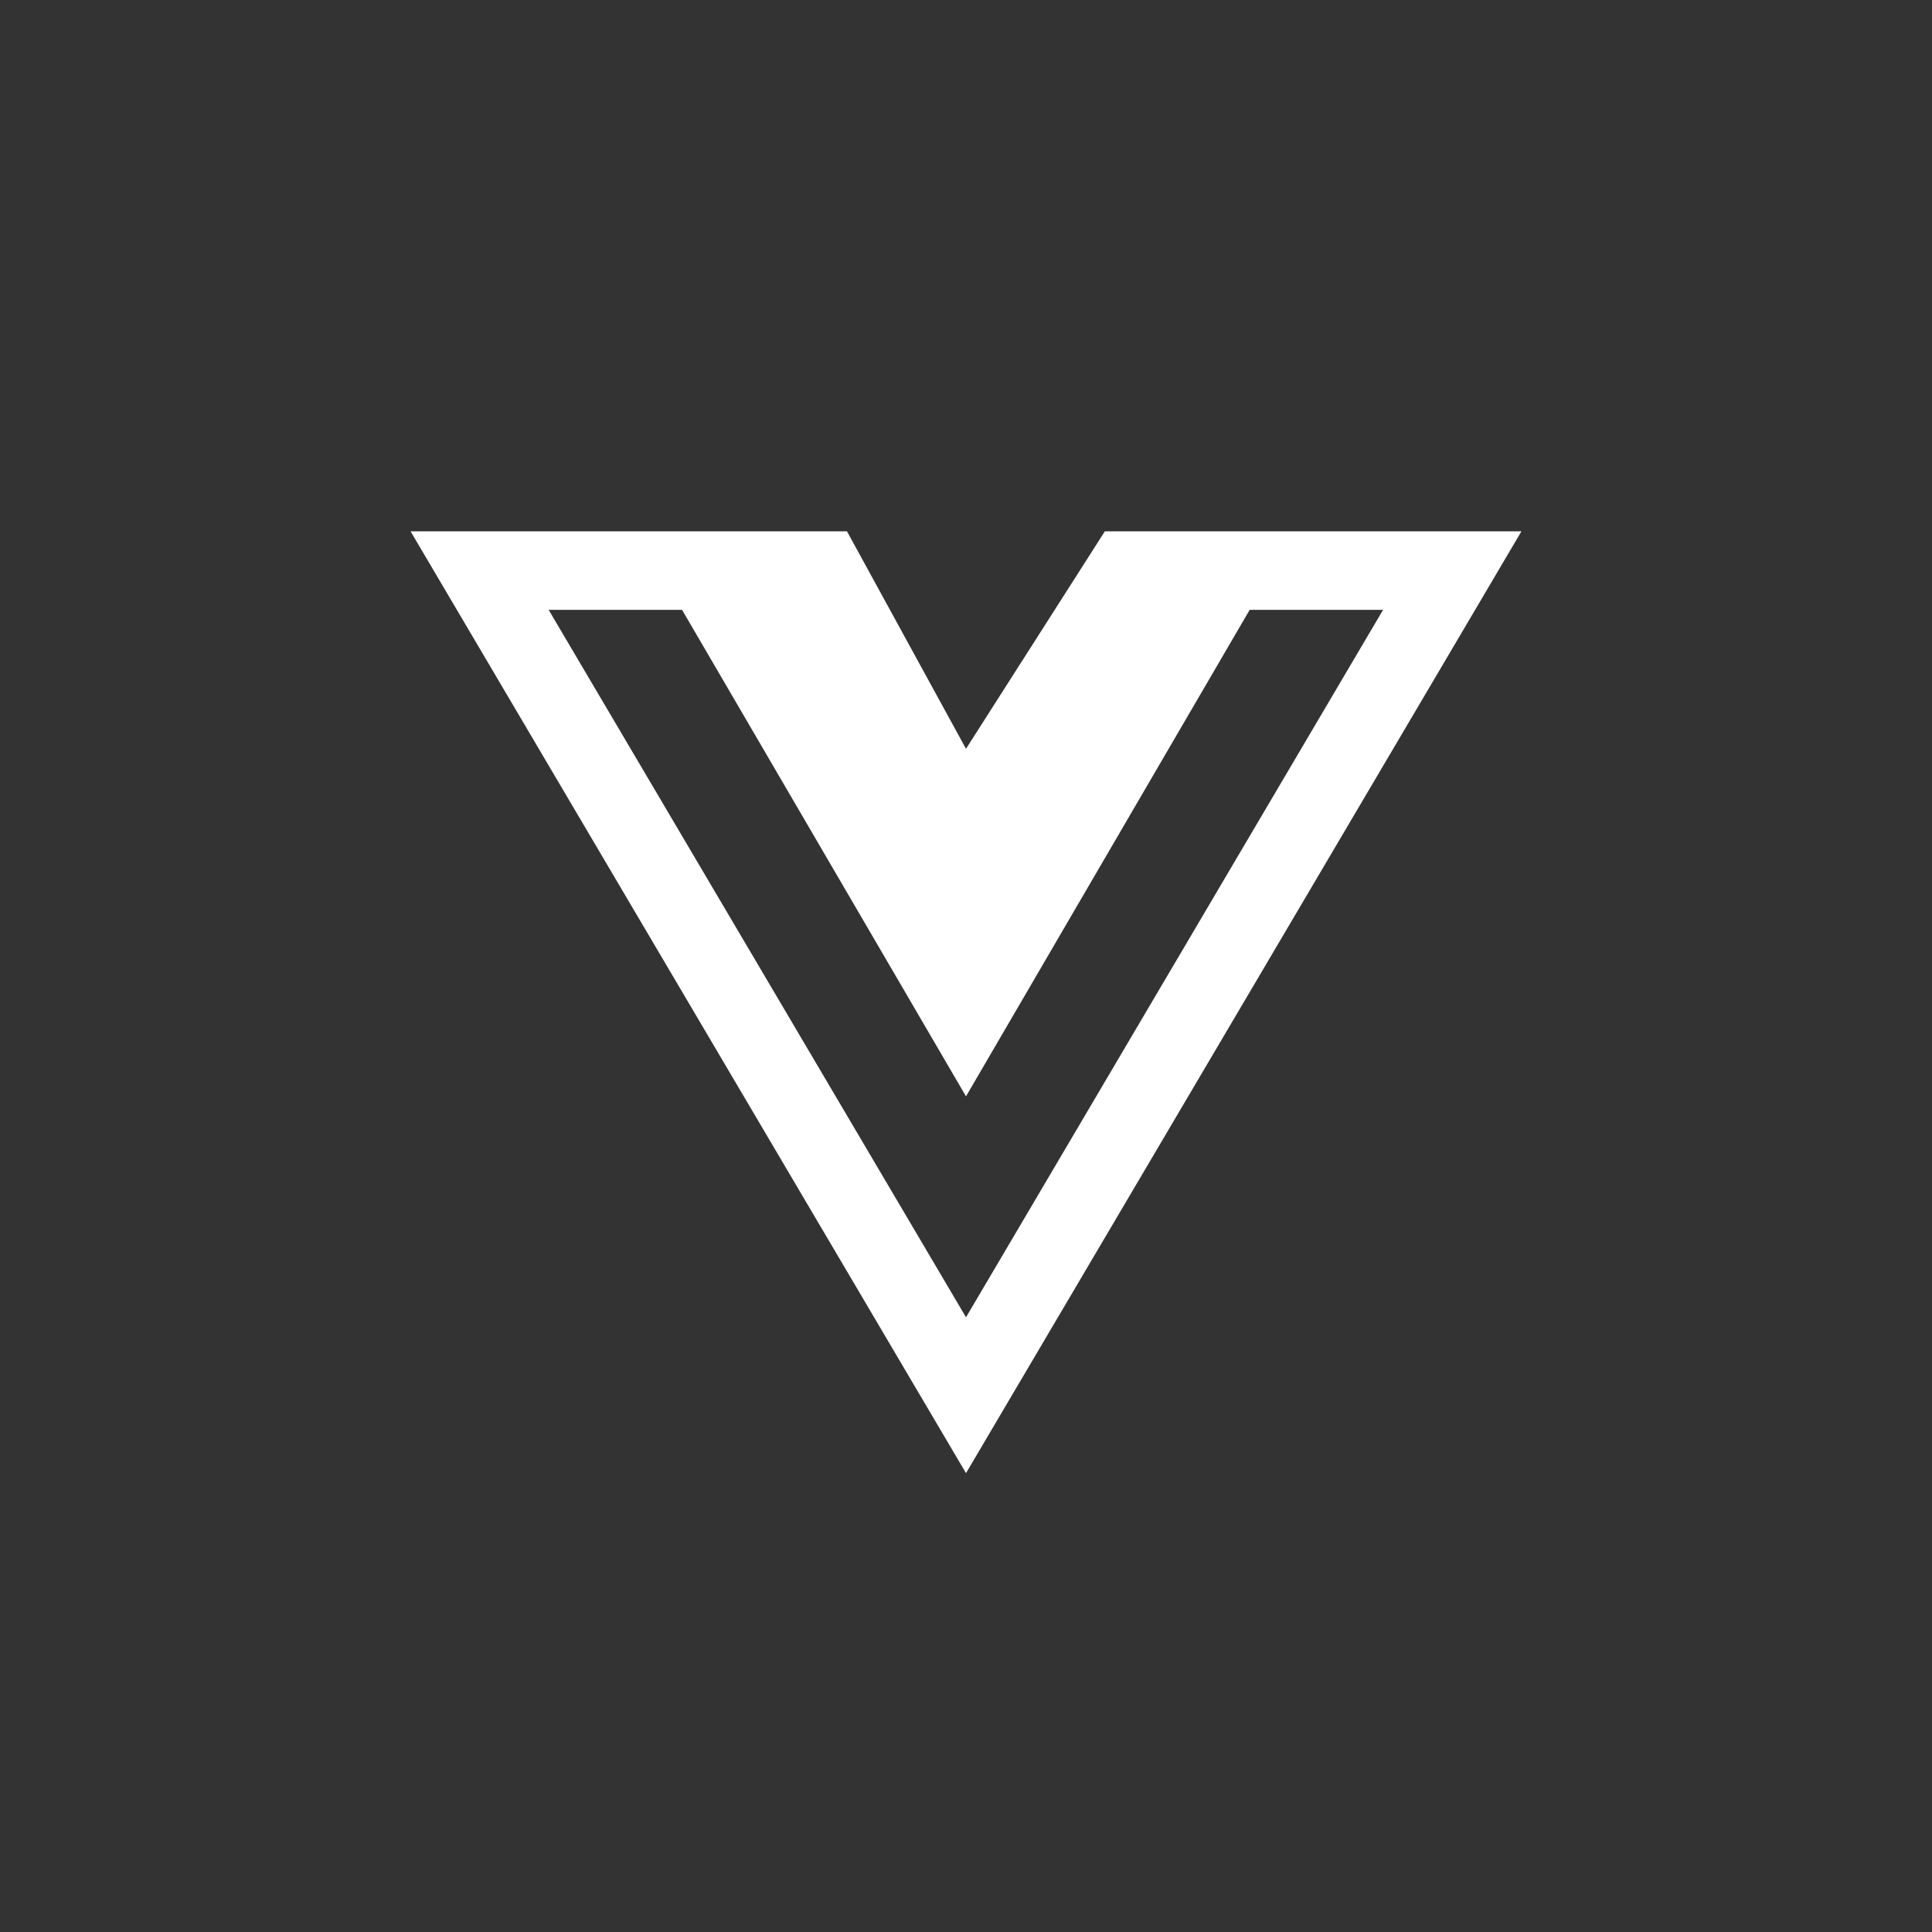 <?xml version="1.0" encoding="UTF-8"?> <svg xmlns="http://www.w3.org/2000/svg" width="80" height="80" viewBox="0 0 80 80" fill="none"><rect x="0" y="0" width="80" height="80" fill="#333333" stroke="none"/><path d="M53.646 22H45.75L40 31.006L35.071 22H17L40 61L63 22H53.646ZM22.719 25.253H28.243L40 45.398L51.746 25.253H57.27L40 54.546L22.719 25.253Z" fill="white"></path></svg> 